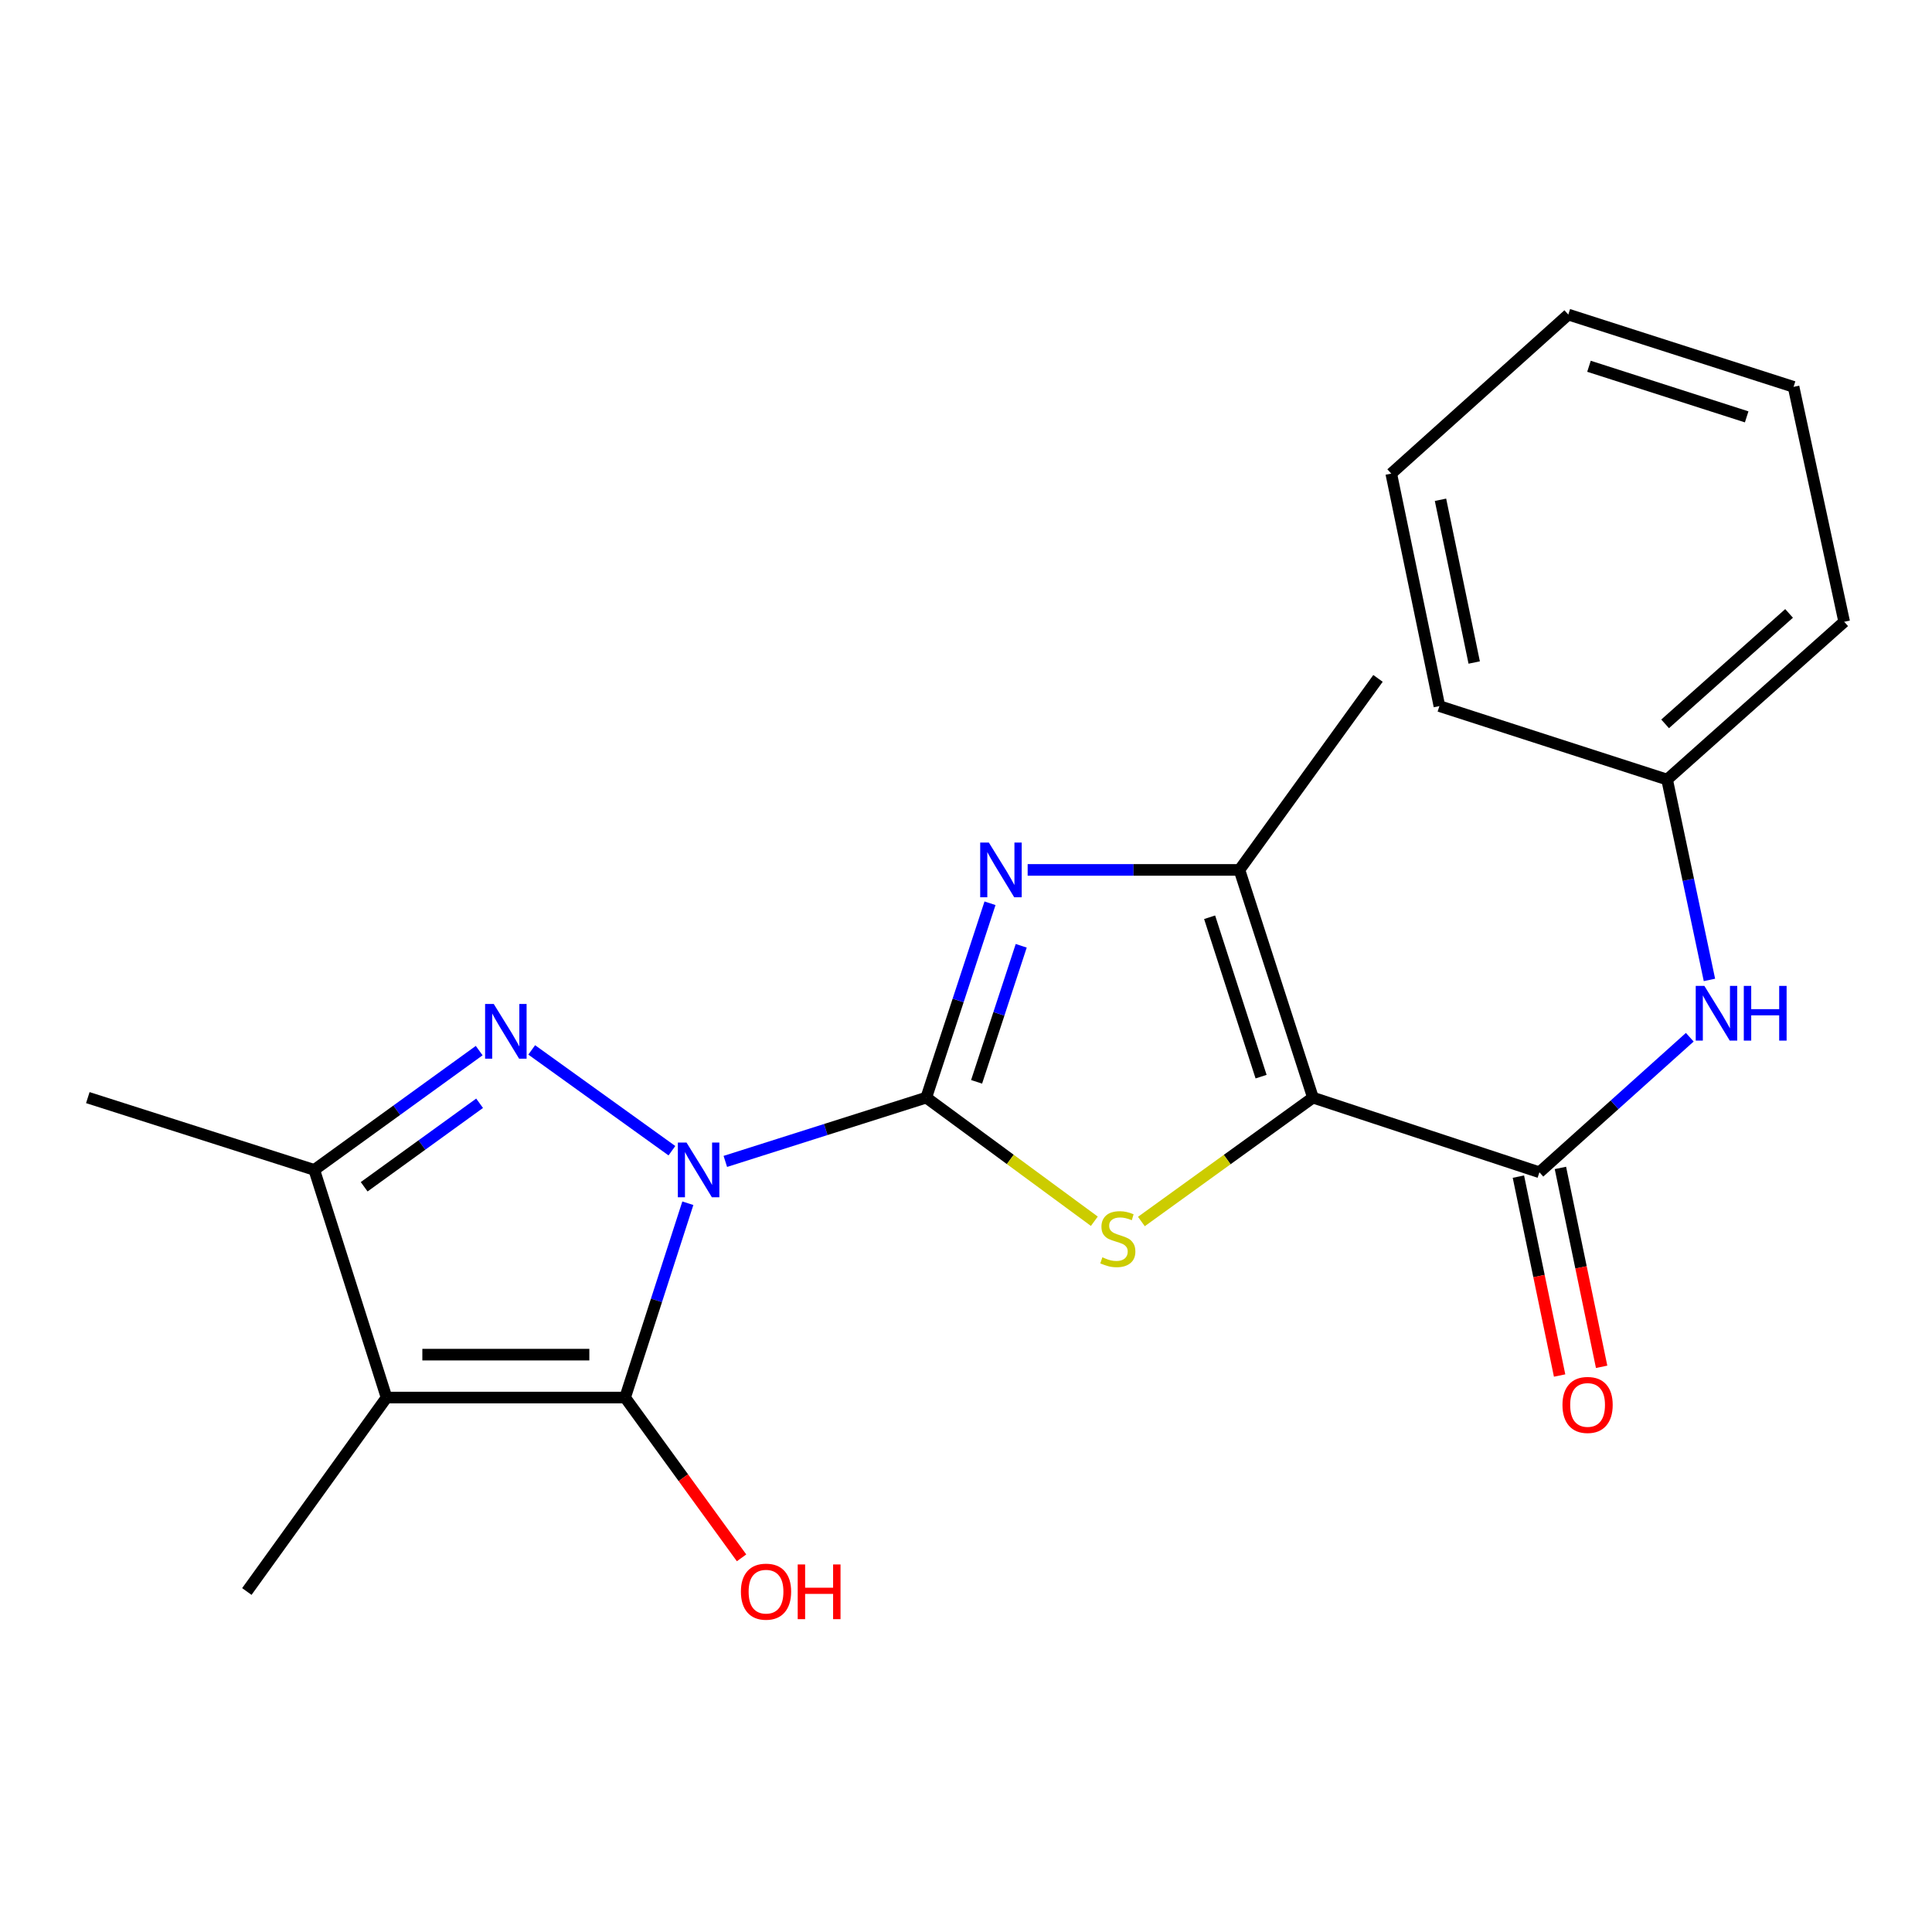 <?xml version='1.0' encoding='iso-8859-1'?>
<svg version='1.1' baseProfile='full'
              xmlns='http://www.w3.org/2000/svg'
                      xmlns:rdkit='http://www.rdkit.org/xml'
                      xmlns:xlink='http://www.w3.org/1999/xlink'
                  xml:space='preserve'
width='1000px' height='1000px' viewBox='0 0 1000 1000'>
<!-- END OF HEADER -->
<rect style='opacity:1.0;fill:#FFFFFF;stroke:none' width='1000' height='1000' x='0' y='0'> </rect>
<path class='bond-0' d='M 375.428,601.145 L 427.429,584.635' style='fill:none;fill-rule:evenodd;stroke:#0000FF;stroke-width:6px;stroke-linecap:butt;stroke-linejoin:miter;stroke-opacity:1' />
<path class='bond-0' d='M 427.429,584.635 L 479.431,568.125' style='fill:none;fill-rule:evenodd;stroke:#000000;stroke-width:6px;stroke-linecap:butt;stroke-linejoin:miter;stroke-opacity:1' />
<path class='bond-1' d='M 356.026,622.792 L 339.791,673.081' style='fill:none;fill-rule:evenodd;stroke:#0000FF;stroke-width:6px;stroke-linecap:butt;stroke-linejoin:miter;stroke-opacity:1' />
<path class='bond-1' d='M 339.791,673.081 L 323.557,723.371' style='fill:none;fill-rule:evenodd;stroke:#000000;stroke-width:6px;stroke-linecap:butt;stroke-linejoin:miter;stroke-opacity:1' />
<path class='bond-3' d='M 347.785,595.607 L 275.213,543.435' style='fill:none;fill-rule:evenodd;stroke:#0000FF;stroke-width:6px;stroke-linecap:butt;stroke-linejoin:miter;stroke-opacity:1' />
<path class='bond-4' d='M 479.431,568.125 L 522.93,600.121' style='fill:none;fill-rule:evenodd;stroke:#000000;stroke-width:6px;stroke-linecap:butt;stroke-linejoin:miter;stroke-opacity:1' />
<path class='bond-4' d='M 522.93,600.121 L 566.428,632.117' style='fill:none;fill-rule:evenodd;stroke:#CCCC00;stroke-width:6px;stroke-linecap:butt;stroke-linejoin:miter;stroke-opacity:1' />
<path class='bond-6' d='M 479.431,568.125 L 495.929,517.826' style='fill:none;fill-rule:evenodd;stroke:#000000;stroke-width:6px;stroke-linecap:butt;stroke-linejoin:miter;stroke-opacity:1' />
<path class='bond-6' d='M 495.929,517.826 L 512.427,467.527' style='fill:none;fill-rule:evenodd;stroke:#0000FF;stroke-width:6px;stroke-linecap:butt;stroke-linejoin:miter;stroke-opacity:1' />
<path class='bond-6' d='M 505.484,559.957 L 517.033,524.748' style='fill:none;fill-rule:evenodd;stroke:#000000;stroke-width:6px;stroke-linecap:butt;stroke-linejoin:miter;stroke-opacity:1' />
<path class='bond-6' d='M 517.033,524.748 L 528.581,489.538' style='fill:none;fill-rule:evenodd;stroke:#0000FF;stroke-width:6px;stroke-linecap:butt;stroke-linejoin:miter;stroke-opacity:1' />
<path class='bond-5' d='M 323.557,723.371 L 200.083,723.371' style='fill:none;fill-rule:evenodd;stroke:#000000;stroke-width:6px;stroke-linecap:butt;stroke-linejoin:miter;stroke-opacity:1' />
<path class='bond-5' d='M 305.036,701.161 L 218.604,701.161' style='fill:none;fill-rule:evenodd;stroke:#000000;stroke-width:6px;stroke-linecap:butt;stroke-linejoin:miter;stroke-opacity:1' />
<path class='bond-12' d='M 323.557,723.371 L 353.695,764.853' style='fill:none;fill-rule:evenodd;stroke:#000000;stroke-width:6px;stroke-linecap:butt;stroke-linejoin:miter;stroke-opacity:1' />
<path class='bond-12' d='M 353.695,764.853 L 383.833,806.336' style='fill:none;fill-rule:evenodd;stroke:#FF0000;stroke-width:6px;stroke-linecap:butt;stroke-linejoin:miter;stroke-opacity:1' />
<path class='bond-2' d='M 679.577,568.125 L 635.179,600.189' style='fill:none;fill-rule:evenodd;stroke:#000000;stroke-width:6px;stroke-linecap:butt;stroke-linejoin:miter;stroke-opacity:1' />
<path class='bond-2' d='M 635.179,600.189 L 590.78,632.253' style='fill:none;fill-rule:evenodd;stroke:#CCCC00;stroke-width:6px;stroke-linecap:butt;stroke-linejoin:miter;stroke-opacity:1' />
<path class='bond-8' d='M 679.577,568.125 L 796.795,606.77' style='fill:none;fill-rule:evenodd;stroke:#000000;stroke-width:6px;stroke-linecap:butt;stroke-linejoin:miter;stroke-opacity:1' />
<path class='bond-23' d='M 679.577,568.125 L 641.525,450.266' style='fill:none;fill-rule:evenodd;stroke:#000000;stroke-width:6px;stroke-linecap:butt;stroke-linejoin:miter;stroke-opacity:1' />
<path class='bond-23' d='M 652.734,557.27 L 626.097,474.769' style='fill:none;fill-rule:evenodd;stroke:#000000;stroke-width:6px;stroke-linecap:butt;stroke-linejoin:miter;stroke-opacity:1' />
<path class='bond-9' d='M 248.027,543.793 L 205.349,574.665' style='fill:none;fill-rule:evenodd;stroke:#0000FF;stroke-width:6px;stroke-linecap:butt;stroke-linejoin:miter;stroke-opacity:1' />
<path class='bond-9' d='M 205.349,574.665 L 162.672,605.536' style='fill:none;fill-rule:evenodd;stroke:#000000;stroke-width:6px;stroke-linecap:butt;stroke-linejoin:miter;stroke-opacity:1' />
<path class='bond-9' d='M 248.241,571.05 L 218.367,592.66' style='fill:none;fill-rule:evenodd;stroke:#0000FF;stroke-width:6px;stroke-linecap:butt;stroke-linejoin:miter;stroke-opacity:1' />
<path class='bond-9' d='M 218.367,592.66 L 188.492,614.27' style='fill:none;fill-rule:evenodd;stroke:#000000;stroke-width:6px;stroke-linecap:butt;stroke-linejoin:miter;stroke-opacity:1' />
<path class='bond-13' d='M 200.083,723.371 L 127.766,823.758' style='fill:none;fill-rule:evenodd;stroke:#000000;stroke-width:6px;stroke-linecap:butt;stroke-linejoin:miter;stroke-opacity:1' />
<path class='bond-22' d='M 200.083,723.371 L 162.672,605.536' style='fill:none;fill-rule:evenodd;stroke:#000000;stroke-width:6px;stroke-linecap:butt;stroke-linejoin:miter;stroke-opacity:1' />
<path class='bond-7' d='M 531.914,450.266 L 586.72,450.266' style='fill:none;fill-rule:evenodd;stroke:#0000FF;stroke-width:6px;stroke-linecap:butt;stroke-linejoin:miter;stroke-opacity:1' />
<path class='bond-7' d='M 586.72,450.266 L 641.525,450.266' style='fill:none;fill-rule:evenodd;stroke:#000000;stroke-width:6px;stroke-linecap:butt;stroke-linejoin:miter;stroke-opacity:1' />
<path class='bond-15' d='M 641.525,450.266 L 713.25,351.137' style='fill:none;fill-rule:evenodd;stroke:#000000;stroke-width:6px;stroke-linecap:butt;stroke-linejoin:miter;stroke-opacity:1' />
<path class='bond-10' d='M 796.795,606.77 L 835.711,571.82' style='fill:none;fill-rule:evenodd;stroke:#000000;stroke-width:6px;stroke-linecap:butt;stroke-linejoin:miter;stroke-opacity:1' />
<path class='bond-10' d='M 835.711,571.82 L 874.627,536.87' style='fill:none;fill-rule:evenodd;stroke:#0000FF;stroke-width:6px;stroke-linecap:butt;stroke-linejoin:miter;stroke-opacity:1' />
<path class='bond-11' d='M 785.921,609.023 L 796.588,660.497' style='fill:none;fill-rule:evenodd;stroke:#000000;stroke-width:6px;stroke-linecap:butt;stroke-linejoin:miter;stroke-opacity:1' />
<path class='bond-11' d='M 796.588,660.497 L 807.254,711.97' style='fill:none;fill-rule:evenodd;stroke:#FF0000;stroke-width:6px;stroke-linecap:butt;stroke-linejoin:miter;stroke-opacity:1' />
<path class='bond-11' d='M 807.669,604.517 L 818.335,655.99' style='fill:none;fill-rule:evenodd;stroke:#000000;stroke-width:6px;stroke-linecap:butt;stroke-linejoin:miter;stroke-opacity:1' />
<path class='bond-11' d='M 818.335,655.99 L 829.001,707.464' style='fill:none;fill-rule:evenodd;stroke:#FF0000;stroke-width:6px;stroke-linecap:butt;stroke-linejoin:miter;stroke-opacity:1' />
<path class='bond-16' d='M 162.672,605.536 L 45.455,568.125' style='fill:none;fill-rule:evenodd;stroke:#000000;stroke-width:6px;stroke-linecap:butt;stroke-linejoin:miter;stroke-opacity:1' />
<path class='bond-14' d='M 884.803,507.208 L 873.848,455.355' style='fill:none;fill-rule:evenodd;stroke:#0000FF;stroke-width:6px;stroke-linecap:butt;stroke-linejoin:miter;stroke-opacity:1' />
<path class='bond-14' d='M 873.848,455.355 L 862.894,403.502' style='fill:none;fill-rule:evenodd;stroke:#000000;stroke-width:6px;stroke-linecap:butt;stroke-linejoin:miter;stroke-opacity:1' />
<path class='bond-17' d='M 862.894,403.502 L 954.545,321.832' style='fill:none;fill-rule:evenodd;stroke:#000000;stroke-width:6px;stroke-linecap:butt;stroke-linejoin:miter;stroke-opacity:1' />
<path class='bond-17' d='M 861.866,374.67 L 926.022,317.501' style='fill:none;fill-rule:evenodd;stroke:#000000;stroke-width:6px;stroke-linecap:butt;stroke-linejoin:miter;stroke-opacity:1' />
<path class='bond-18' d='M 862.894,403.502 L 745.034,365.474' style='fill:none;fill-rule:evenodd;stroke:#000000;stroke-width:6px;stroke-linecap:butt;stroke-linejoin:miter;stroke-opacity:1' />
<path class='bond-19' d='M 954.545,321.832 L 928.35,200.234' style='fill:none;fill-rule:evenodd;stroke:#000000;stroke-width:6px;stroke-linecap:butt;stroke-linejoin:miter;stroke-opacity:1' />
<path class='bond-20' d='M 745.034,365.474 L 720.11,245.135' style='fill:none;fill-rule:evenodd;stroke:#000000;stroke-width:6px;stroke-linecap:butt;stroke-linejoin:miter;stroke-opacity:1' />
<path class='bond-20' d='M 763.044,342.919 L 745.597,258.681' style='fill:none;fill-rule:evenodd;stroke:#000000;stroke-width:6px;stroke-linecap:butt;stroke-linejoin:miter;stroke-opacity:1' />
<path class='bond-24' d='M 928.35,200.234 L 811.75,162.823' style='fill:none;fill-rule:evenodd;stroke:#000000;stroke-width:6px;stroke-linecap:butt;stroke-linejoin:miter;stroke-opacity:1' />
<path class='bond-24' d='M 904.075,215.771 L 822.455,189.583' style='fill:none;fill-rule:evenodd;stroke:#000000;stroke-width:6px;stroke-linecap:butt;stroke-linejoin:miter;stroke-opacity:1' />
<path class='bond-21' d='M 720.11,245.135 L 811.75,162.823' style='fill:none;fill-rule:evenodd;stroke:#000000;stroke-width:6px;stroke-linecap:butt;stroke-linejoin:miter;stroke-opacity:1' />
<path  class='atom-0' d='M 355.337 591.376
L 364.617 606.376
Q 365.537 607.856, 367.017 610.536
Q 368.497 613.216, 368.577 613.376
L 368.577 591.376
L 372.337 591.376
L 372.337 619.696
L 368.457 619.696
L 358.497 603.296
Q 357.337 601.376, 356.097 599.176
Q 354.897 596.976, 354.537 596.296
L 354.537 619.696
L 350.857 619.696
L 350.857 591.376
L 355.337 591.376
' fill='#0000FF'/>
<path  class='atom-4' d='M 255.566 519.651
L 264.846 534.651
Q 265.766 536.131, 267.246 538.811
Q 268.726 541.491, 268.806 541.651
L 268.806 519.651
L 272.566 519.651
L 272.566 547.971
L 268.686 547.971
L 258.726 531.571
Q 257.566 529.651, 256.326 527.451
Q 255.126 525.251, 254.766 524.571
L 254.766 547.971
L 251.086 547.971
L 251.086 519.651
L 255.566 519.651
' fill='#0000FF'/>
<path  class='atom-5' d='M 570.585 650.779
Q 570.905 650.899, 572.225 651.459
Q 573.545 652.019, 574.985 652.379
Q 576.465 652.699, 577.905 652.699
Q 580.585 652.699, 582.145 651.419
Q 583.705 650.099, 583.705 647.819
Q 583.705 646.259, 582.905 645.299
Q 582.145 644.339, 580.945 643.819
Q 579.745 643.299, 577.745 642.699
Q 575.225 641.939, 573.705 641.219
Q 572.225 640.499, 571.145 638.979
Q 570.105 637.459, 570.105 634.899
Q 570.105 631.339, 572.505 629.139
Q 574.945 626.939, 579.745 626.939
Q 583.025 626.939, 586.745 628.499
L 585.825 631.579
Q 582.425 630.179, 579.865 630.179
Q 577.105 630.179, 575.585 631.339
Q 574.065 632.459, 574.105 634.419
Q 574.105 635.939, 574.865 636.859
Q 575.665 637.779, 576.785 638.299
Q 577.945 638.819, 579.865 639.419
Q 582.425 640.219, 583.945 641.019
Q 585.465 641.819, 586.545 643.459
Q 587.665 645.059, 587.665 647.819
Q 587.665 651.739, 585.025 653.859
Q 582.425 655.939, 578.065 655.939
Q 575.545 655.939, 573.625 655.379
Q 571.745 654.859, 569.505 653.939
L 570.585 650.779
' fill='#CCCC00'/>
<path  class='atom-7' d='M 511.829 436.106
L 521.109 451.106
Q 522.029 452.586, 523.509 455.266
Q 524.989 457.946, 525.069 458.106
L 525.069 436.106
L 528.829 436.106
L 528.829 464.426
L 524.949 464.426
L 514.989 448.026
Q 513.829 446.106, 512.589 443.906
Q 511.389 441.706, 511.029 441.026
L 511.029 464.426
L 507.349 464.426
L 507.349 436.106
L 511.829 436.106
' fill='#0000FF'/>
<path  class='atom-11' d='M 882.187 510.298
L 891.467 525.298
Q 892.387 526.778, 893.867 529.458
Q 895.347 532.138, 895.427 532.298
L 895.427 510.298
L 899.187 510.298
L 899.187 538.618
L 895.307 538.618
L 885.347 522.218
Q 884.187 520.298, 882.947 518.098
Q 881.747 515.898, 881.387 515.218
L 881.387 538.618
L 877.707 538.618
L 877.707 510.298
L 882.187 510.298
' fill='#0000FF'/>
<path  class='atom-11' d='M 902.587 510.298
L 906.427 510.298
L 906.427 522.338
L 920.907 522.338
L 920.907 510.298
L 924.747 510.298
L 924.747 538.618
L 920.907 538.618
L 920.907 525.538
L 906.427 525.538
L 906.427 538.618
L 902.587 538.618
L 902.587 510.298
' fill='#0000FF'/>
<path  class='atom-12' d='M 808.732 727.189
Q 808.732 720.389, 812.092 716.589
Q 815.452 712.789, 821.732 712.789
Q 828.012 712.789, 831.372 716.589
Q 834.732 720.389, 834.732 727.189
Q 834.732 734.069, 831.332 737.989
Q 827.932 741.869, 821.732 741.869
Q 815.492 741.869, 812.092 737.989
Q 808.732 734.109, 808.732 727.189
M 821.732 738.669
Q 826.052 738.669, 828.372 735.789
Q 830.732 732.869, 830.732 727.189
Q 830.732 721.629, 828.372 718.829
Q 826.052 715.989, 821.732 715.989
Q 817.412 715.989, 815.052 718.789
Q 812.732 721.589, 812.732 727.189
Q 812.732 732.909, 815.052 735.789
Q 817.412 738.669, 821.732 738.669
' fill='#FF0000'/>
<path  class='atom-13' d='M 383.491 823.838
Q 383.491 817.038, 386.851 813.238
Q 390.211 809.438, 396.491 809.438
Q 402.771 809.438, 406.131 813.238
Q 409.491 817.038, 409.491 823.838
Q 409.491 830.718, 406.091 834.638
Q 402.691 838.518, 396.491 838.518
Q 390.251 838.518, 386.851 834.638
Q 383.491 830.758, 383.491 823.838
M 396.491 835.318
Q 400.811 835.318, 403.131 832.438
Q 405.491 829.518, 405.491 823.838
Q 405.491 818.278, 403.131 815.478
Q 400.811 812.638, 396.491 812.638
Q 392.171 812.638, 389.811 815.438
Q 387.491 818.238, 387.491 823.838
Q 387.491 829.558, 389.811 832.438
Q 392.171 835.318, 396.491 835.318
' fill='#FF0000'/>
<path  class='atom-13' d='M 412.891 809.758
L 416.731 809.758
L 416.731 821.798
L 431.211 821.798
L 431.211 809.758
L 435.051 809.758
L 435.051 838.078
L 431.211 838.078
L 431.211 824.998
L 416.731 824.998
L 416.731 838.078
L 412.891 838.078
L 412.891 809.758
' fill='#FF0000'/>
</svg>
